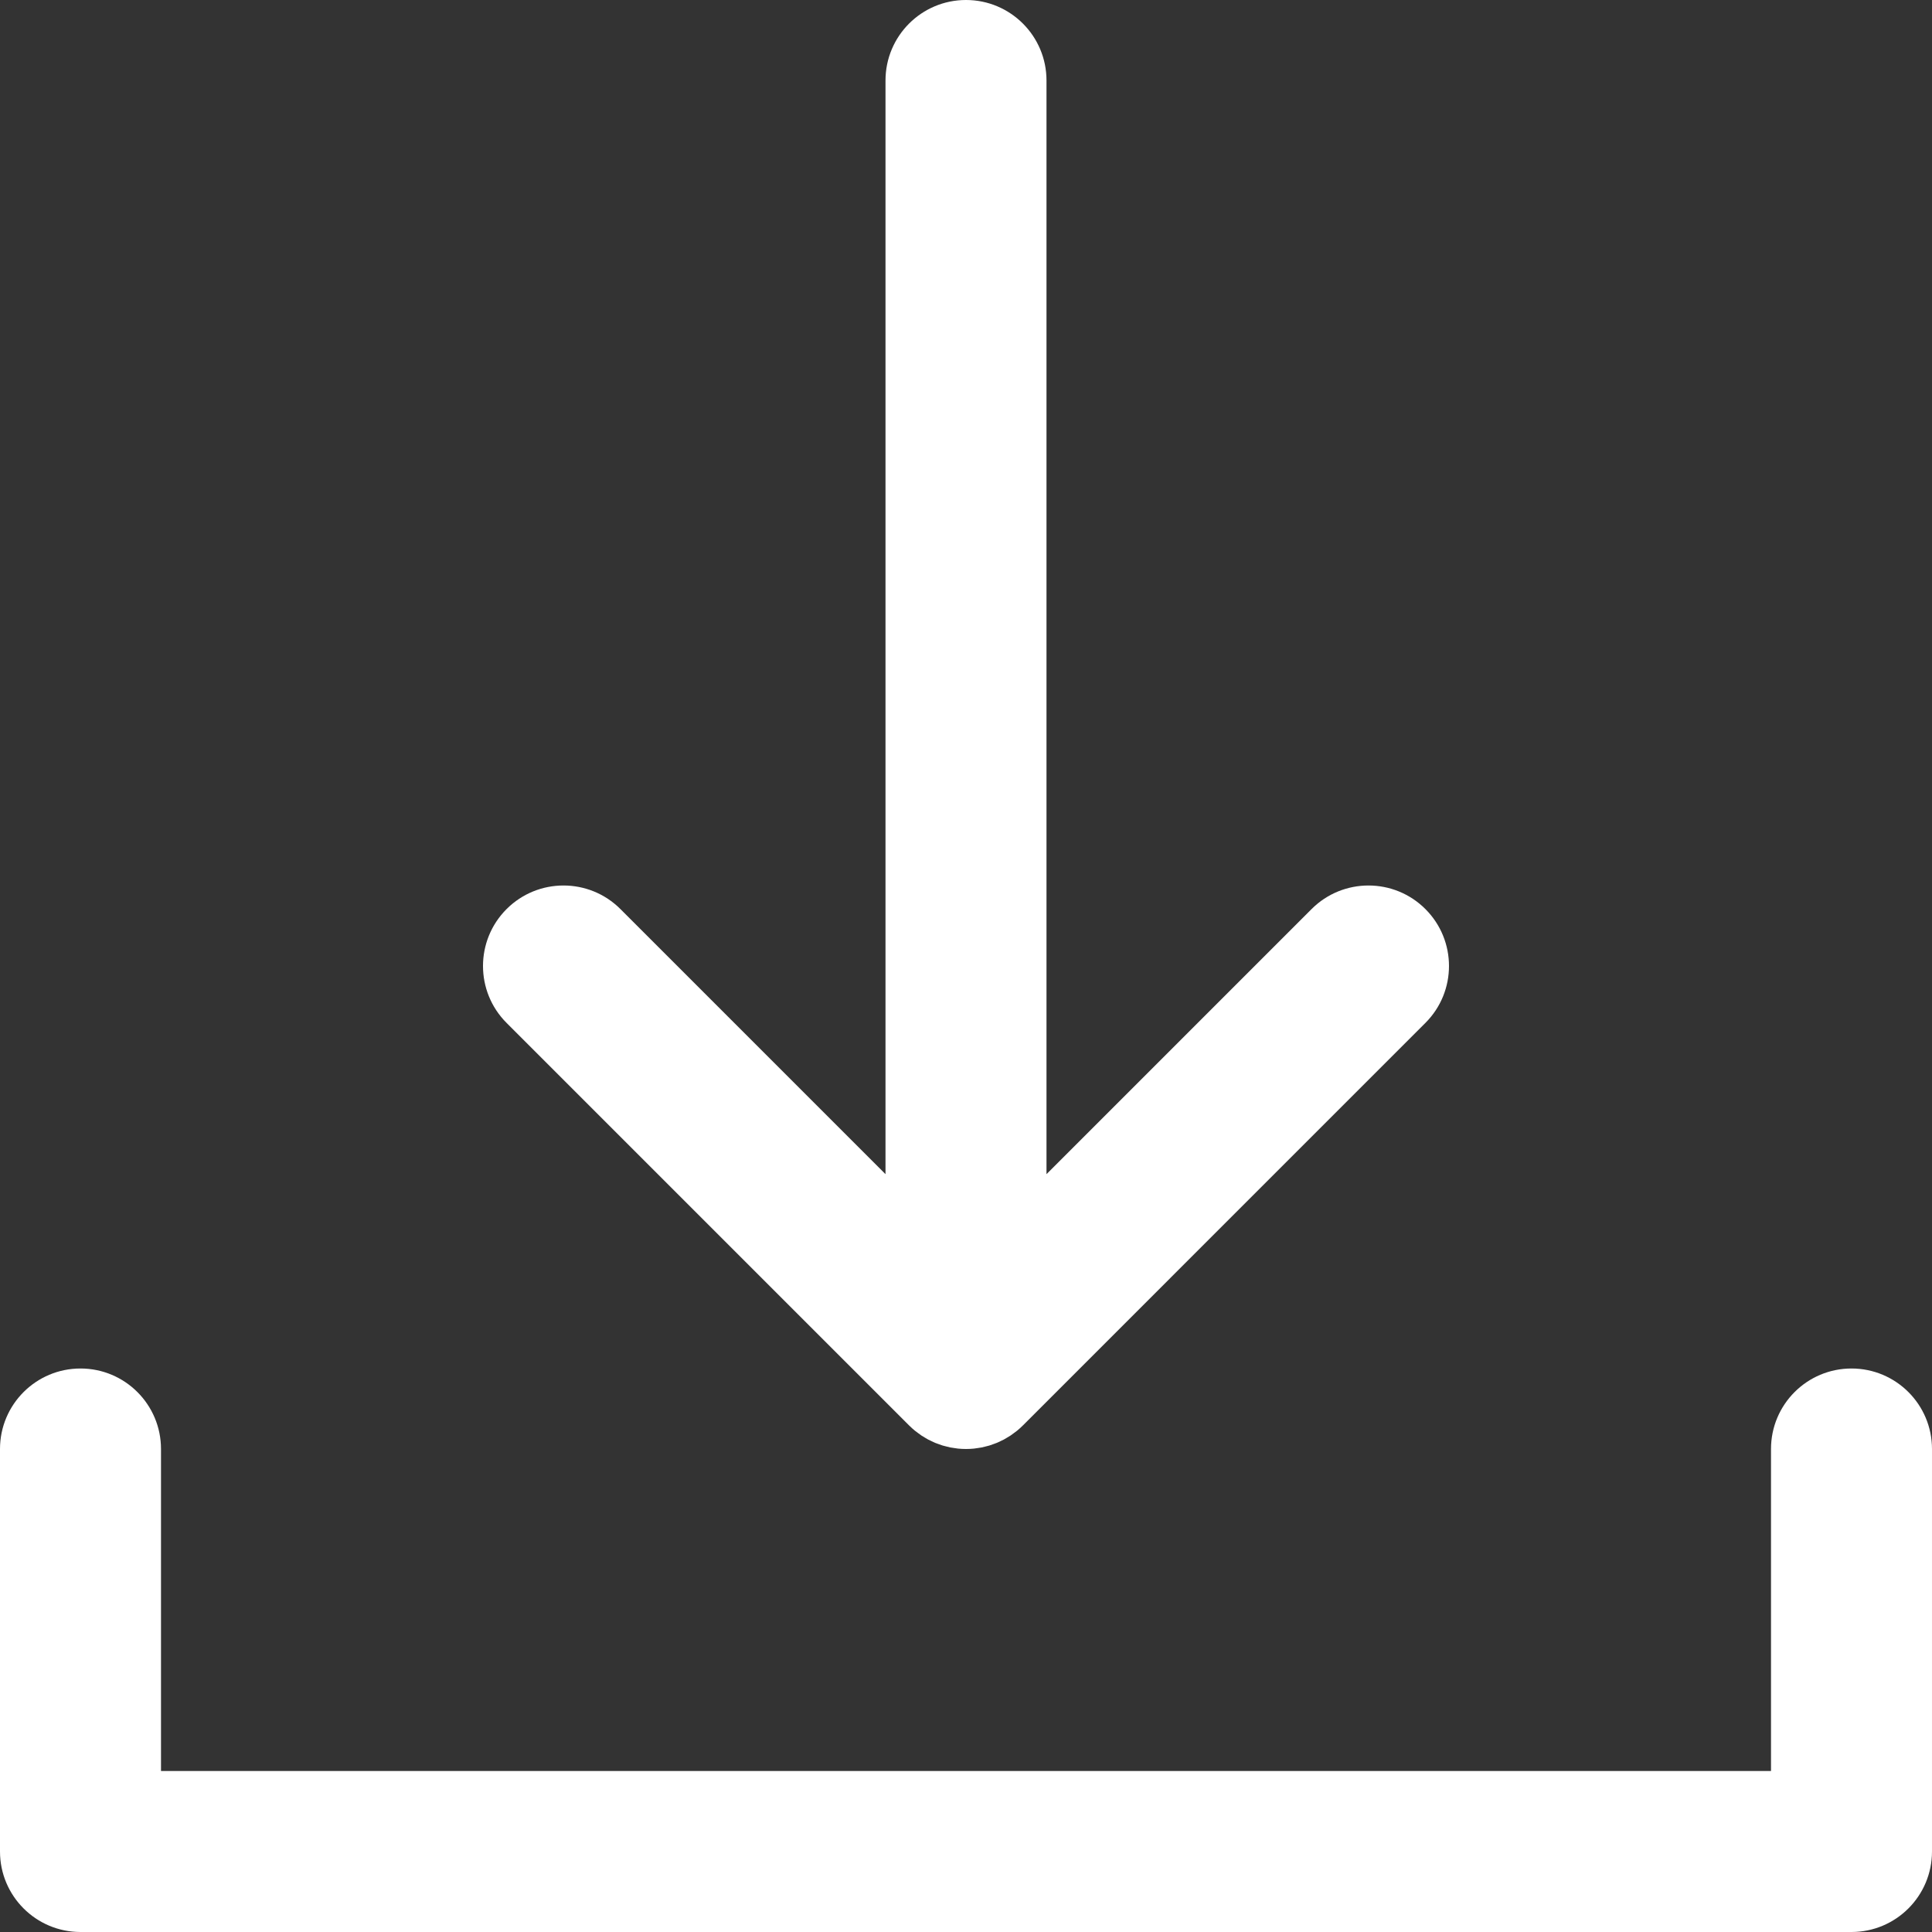 <?xml version="1.0" standalone="no"?><!-- Generator: Gravit.io --><svg xmlns="http://www.w3.org/2000/svg" xmlns:xlink="http://www.w3.org/1999/xlink" style="isolation:isolate" width="600" height="600"><rect width="100%" height="100%" fill="#333333" stroke="none"/><path d=" M 282.323 442.678 C 282.332 442.687 282.341 442.694 282.349 442.703 C 282.924 443.274 283.526 443.818 284.154 444.334 C 284.445 444.573 284.751 444.779 285.049 445.003 C 285.403 445.268 285.75 445.543 286.119 445.789 C 286.476 446.028 286.846 446.235 287.212 446.453 C 287.546 446.652 287.873 446.862 288.216 447.046 C 288.589 447.245 288.973 447.415 289.354 447.594 C 289.712 447.764 290.065 447.942 290.433 448.096 C 290.802 448.248 291.18 448.372 291.555 448.506 C 291.95 448.648 292.339 448.799 292.742 448.921 C 293.117 449.034 293.499 449.117 293.877 449.212 C 294.289 449.317 294.695 449.431 295.114 449.515 C 295.553 449.601 295.996 449.653 296.438 449.717 C 296.802 449.769 297.161 449.839 297.531 449.876 C 299.172 450.037 300.825 450.037 302.466 449.876 C 302.835 449.839 303.194 449.77 303.559 449.717 C 304.001 449.654 304.445 449.603 304.884 449.515 C 305.303 449.431 305.709 449.317 306.12 449.212 C 306.5 449.117 306.88 449.034 307.255 448.921 C 307.659 448.799 308.049 448.648 308.442 448.506 C 308.817 448.371 309.195 448.248 309.564 448.096 C 309.932 447.943 310.285 447.764 310.643 447.594 C 311.024 447.415 311.409 447.246 311.781 447.046 C 312.125 446.862 312.451 446.652 312.785 446.453 C 313.151 446.235 313.521 446.027 313.878 445.789 C 314.247 445.542 314.594 445.268 314.948 445.003 C 315.246 444.779 315.552 444.572 315.843 444.334 C 316.47 443.819 317.073 443.276 317.648 442.703 C 317.657 442.694 317.666 442.686 317.675 442.678 L 442.675 317.677 C 452.438 307.915 452.438 292.085 442.675 282.322 C 432.912 272.559 417.082 272.559 407.32 282.322 L 324.998 364.644 L 324.998 24.999 C 325 11.192 313.807 -0.001 300 -0.001 C 286.193 -0.001 275.001 11.192 275.001 24.999 L 275.001 364.644 L 192.679 282.322 C 182.916 272.559 167.086 272.559 157.323 282.322 C 147.56 292.085 147.56 307.915 157.323 317.677 L 282.323 442.678 Z " fill="rgb(255,255,255)" stroke-width="1" stroke="rgba(0,0,0,0)" stroke-linejoin="miter" stroke-linecap="butt"/><path d=" M 575.001 425 C 561.194 425 550.001 436.193 550.001 450 L 550.001 550 L 50 550 L 50 450 C 50 436.193 38.808 425 25.001 425 C 11.193 425 -4.263256414560601e-14 436.193 -4.263256414560601e-14 450 L -4.263256414560601e-14 575 C -4.263256414560601e-14 588.807 11.193 600 25 600 L 575 600 C 588.807 600 599.999 588.807 599.999 575 L 599.999 450 C 600.001 436.193 588.808 425 575.001 425 Z " fill="rgb(255,255,255)" stroke-width="1" stroke="rgba(0,0,0,0)" stroke-linejoin="miter" stroke-linecap="butt"/></svg>